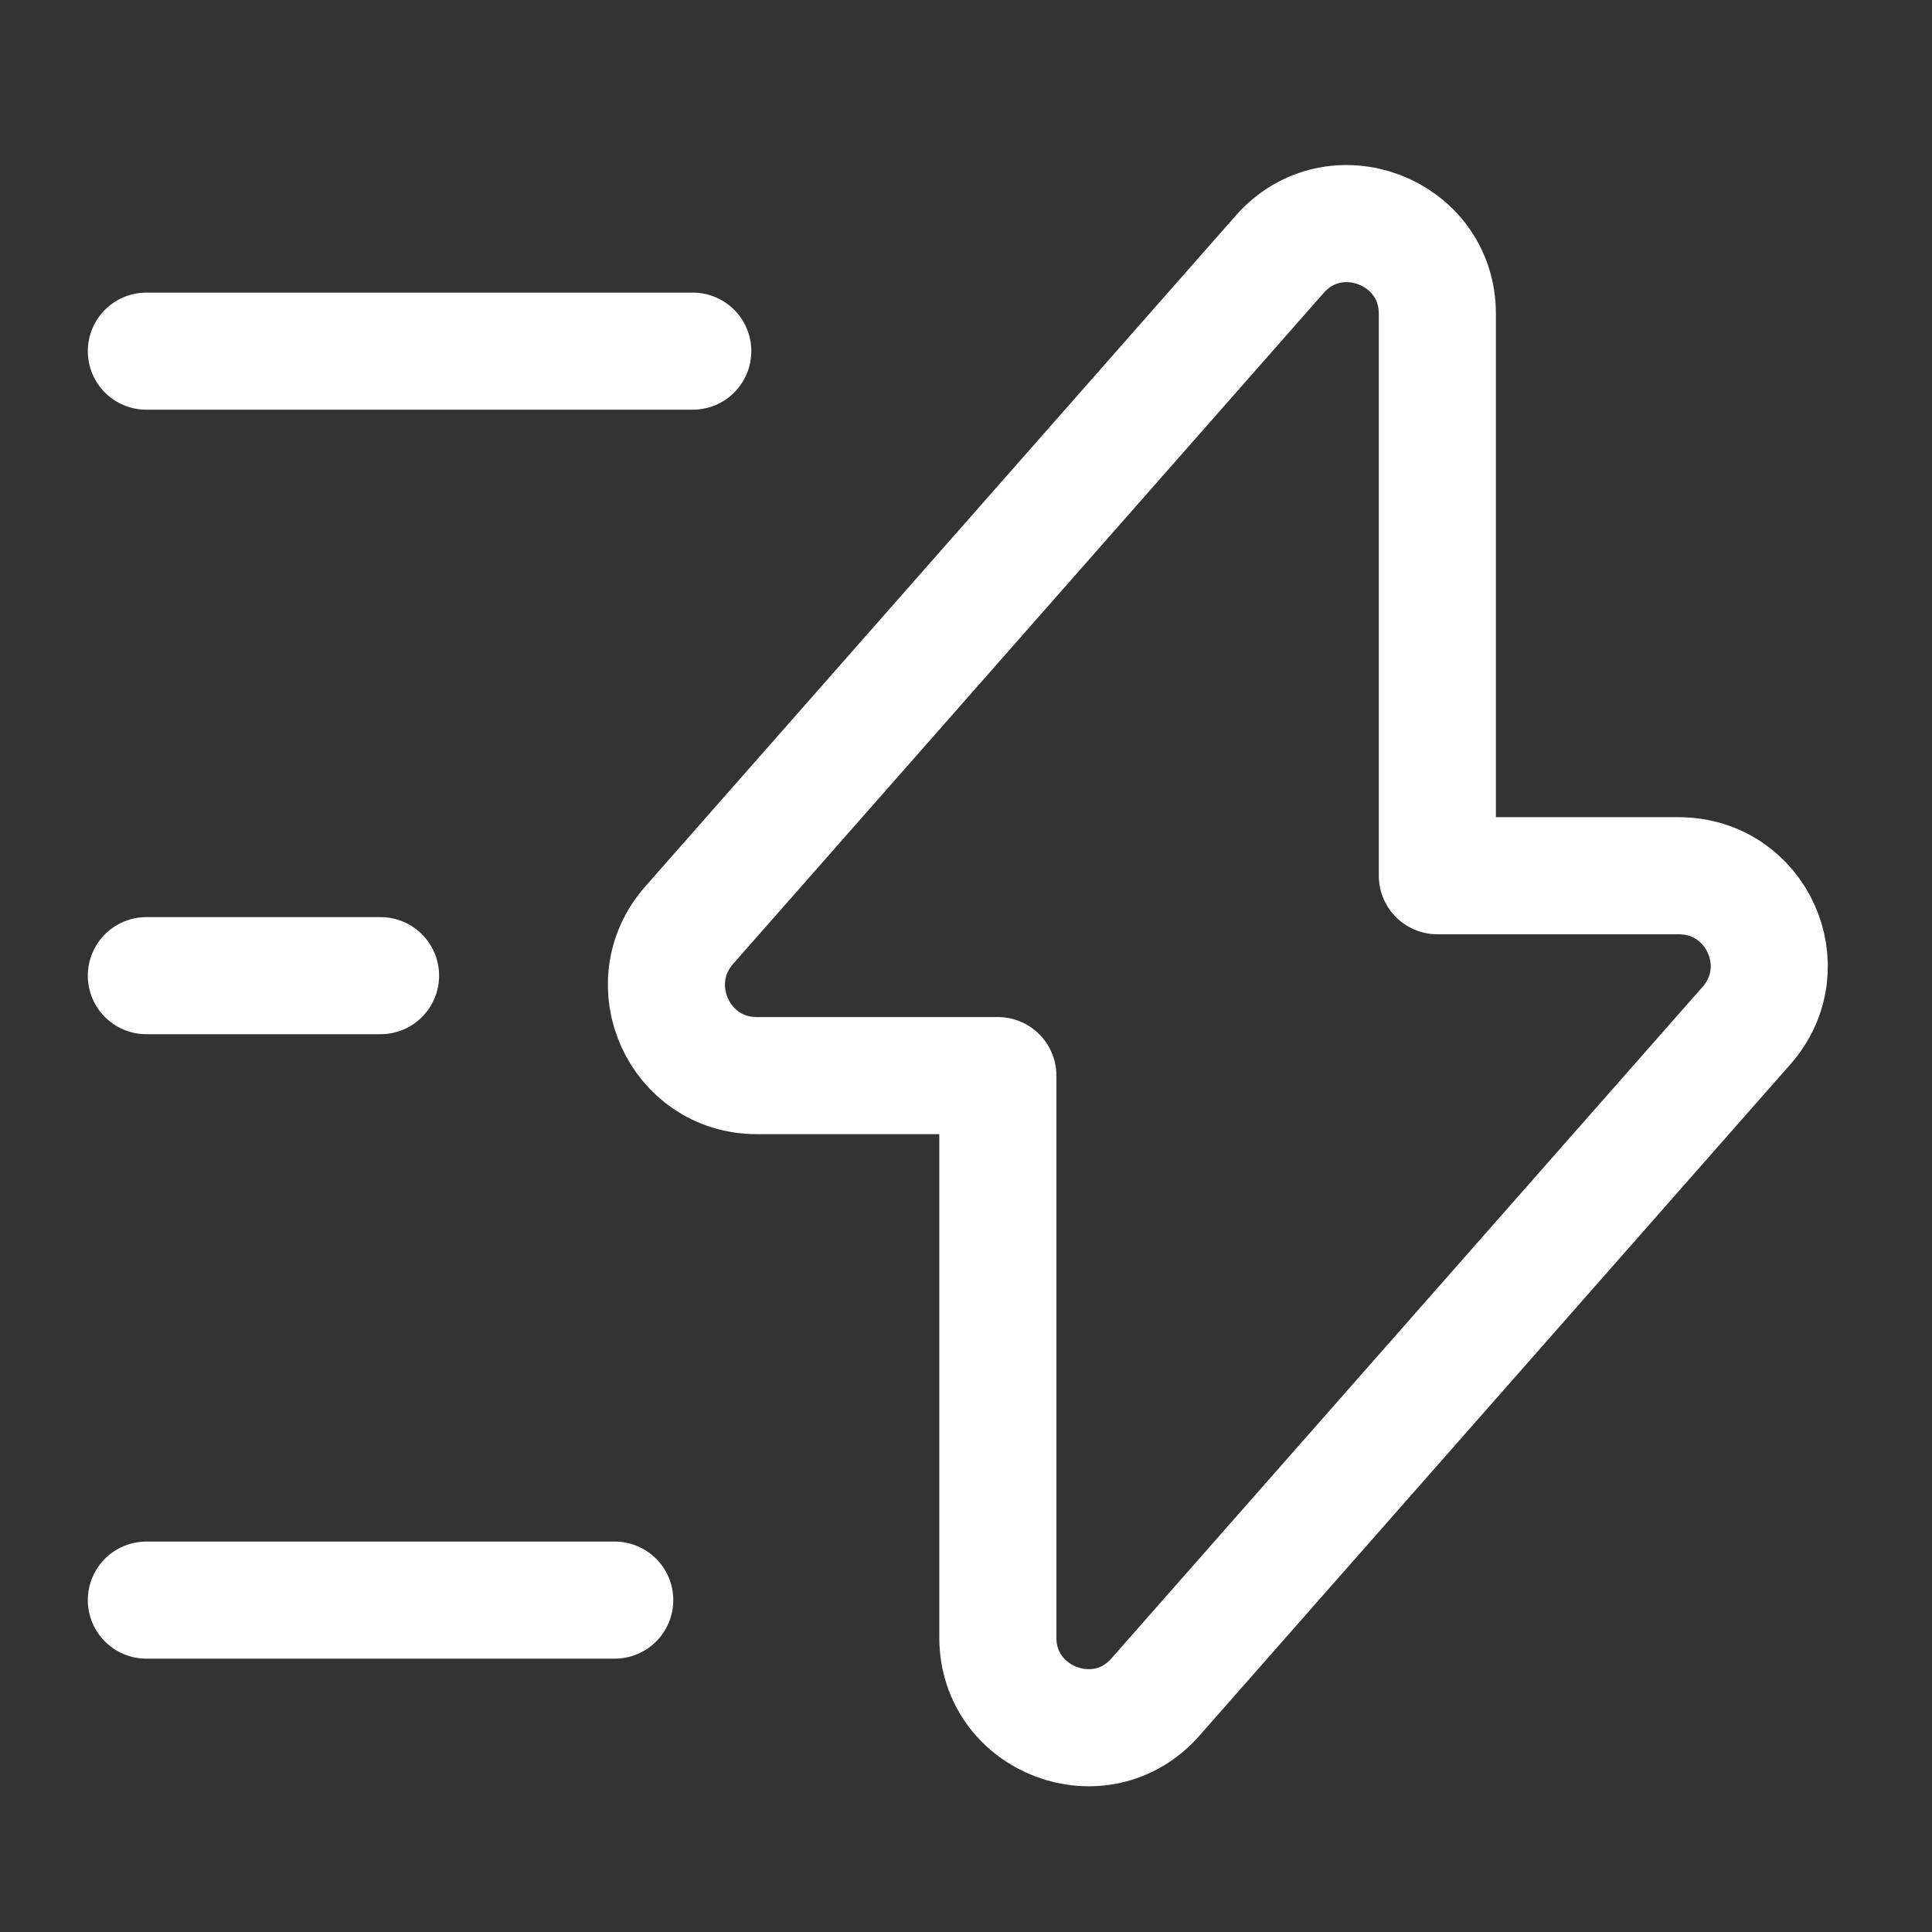 <svg xmlns="http://www.w3.org/2000/svg" width="33" height="33" viewBox="0 0 33 33" fill="none"><rect x="0" y="0" width="33" height="33" fill="#333333" stroke="none"/><g id="vuesax/linear/flash"><g id="flash"><path id="Vector" d="M12.924 18.372H17.044V27.972C17.044 29.385 18.804 30.052 19.737 28.985L29.831 17.518C30.711 16.518 30.004 14.958 28.671 14.958H24.551V5.358C24.551 3.945 22.791 3.278 21.857 4.345L11.764 15.812C10.897 16.812 11.604 18.372 12.924 18.372Z" stroke="white" stroke-width="2" stroke-miterlimit="10" stroke-linecap="round" stroke-linejoin="round"></path><path id="Vector_2" d="M11.833 5.998H2.5" stroke="white" stroke-width="2" stroke-miterlimit="10" stroke-linecap="round" stroke-linejoin="round"></path><path id="Vector_3" d="M10.5 27.331H2.5" stroke="white" stroke-width="2" stroke-miterlimit="10" stroke-linecap="round" stroke-linejoin="round"></path><path id="Vector_4" d="M6.5 16.665H2.5" stroke="white" stroke-width="2" stroke-miterlimit="10" stroke-linecap="round" stroke-linejoin="round"></path></g></g></svg>
